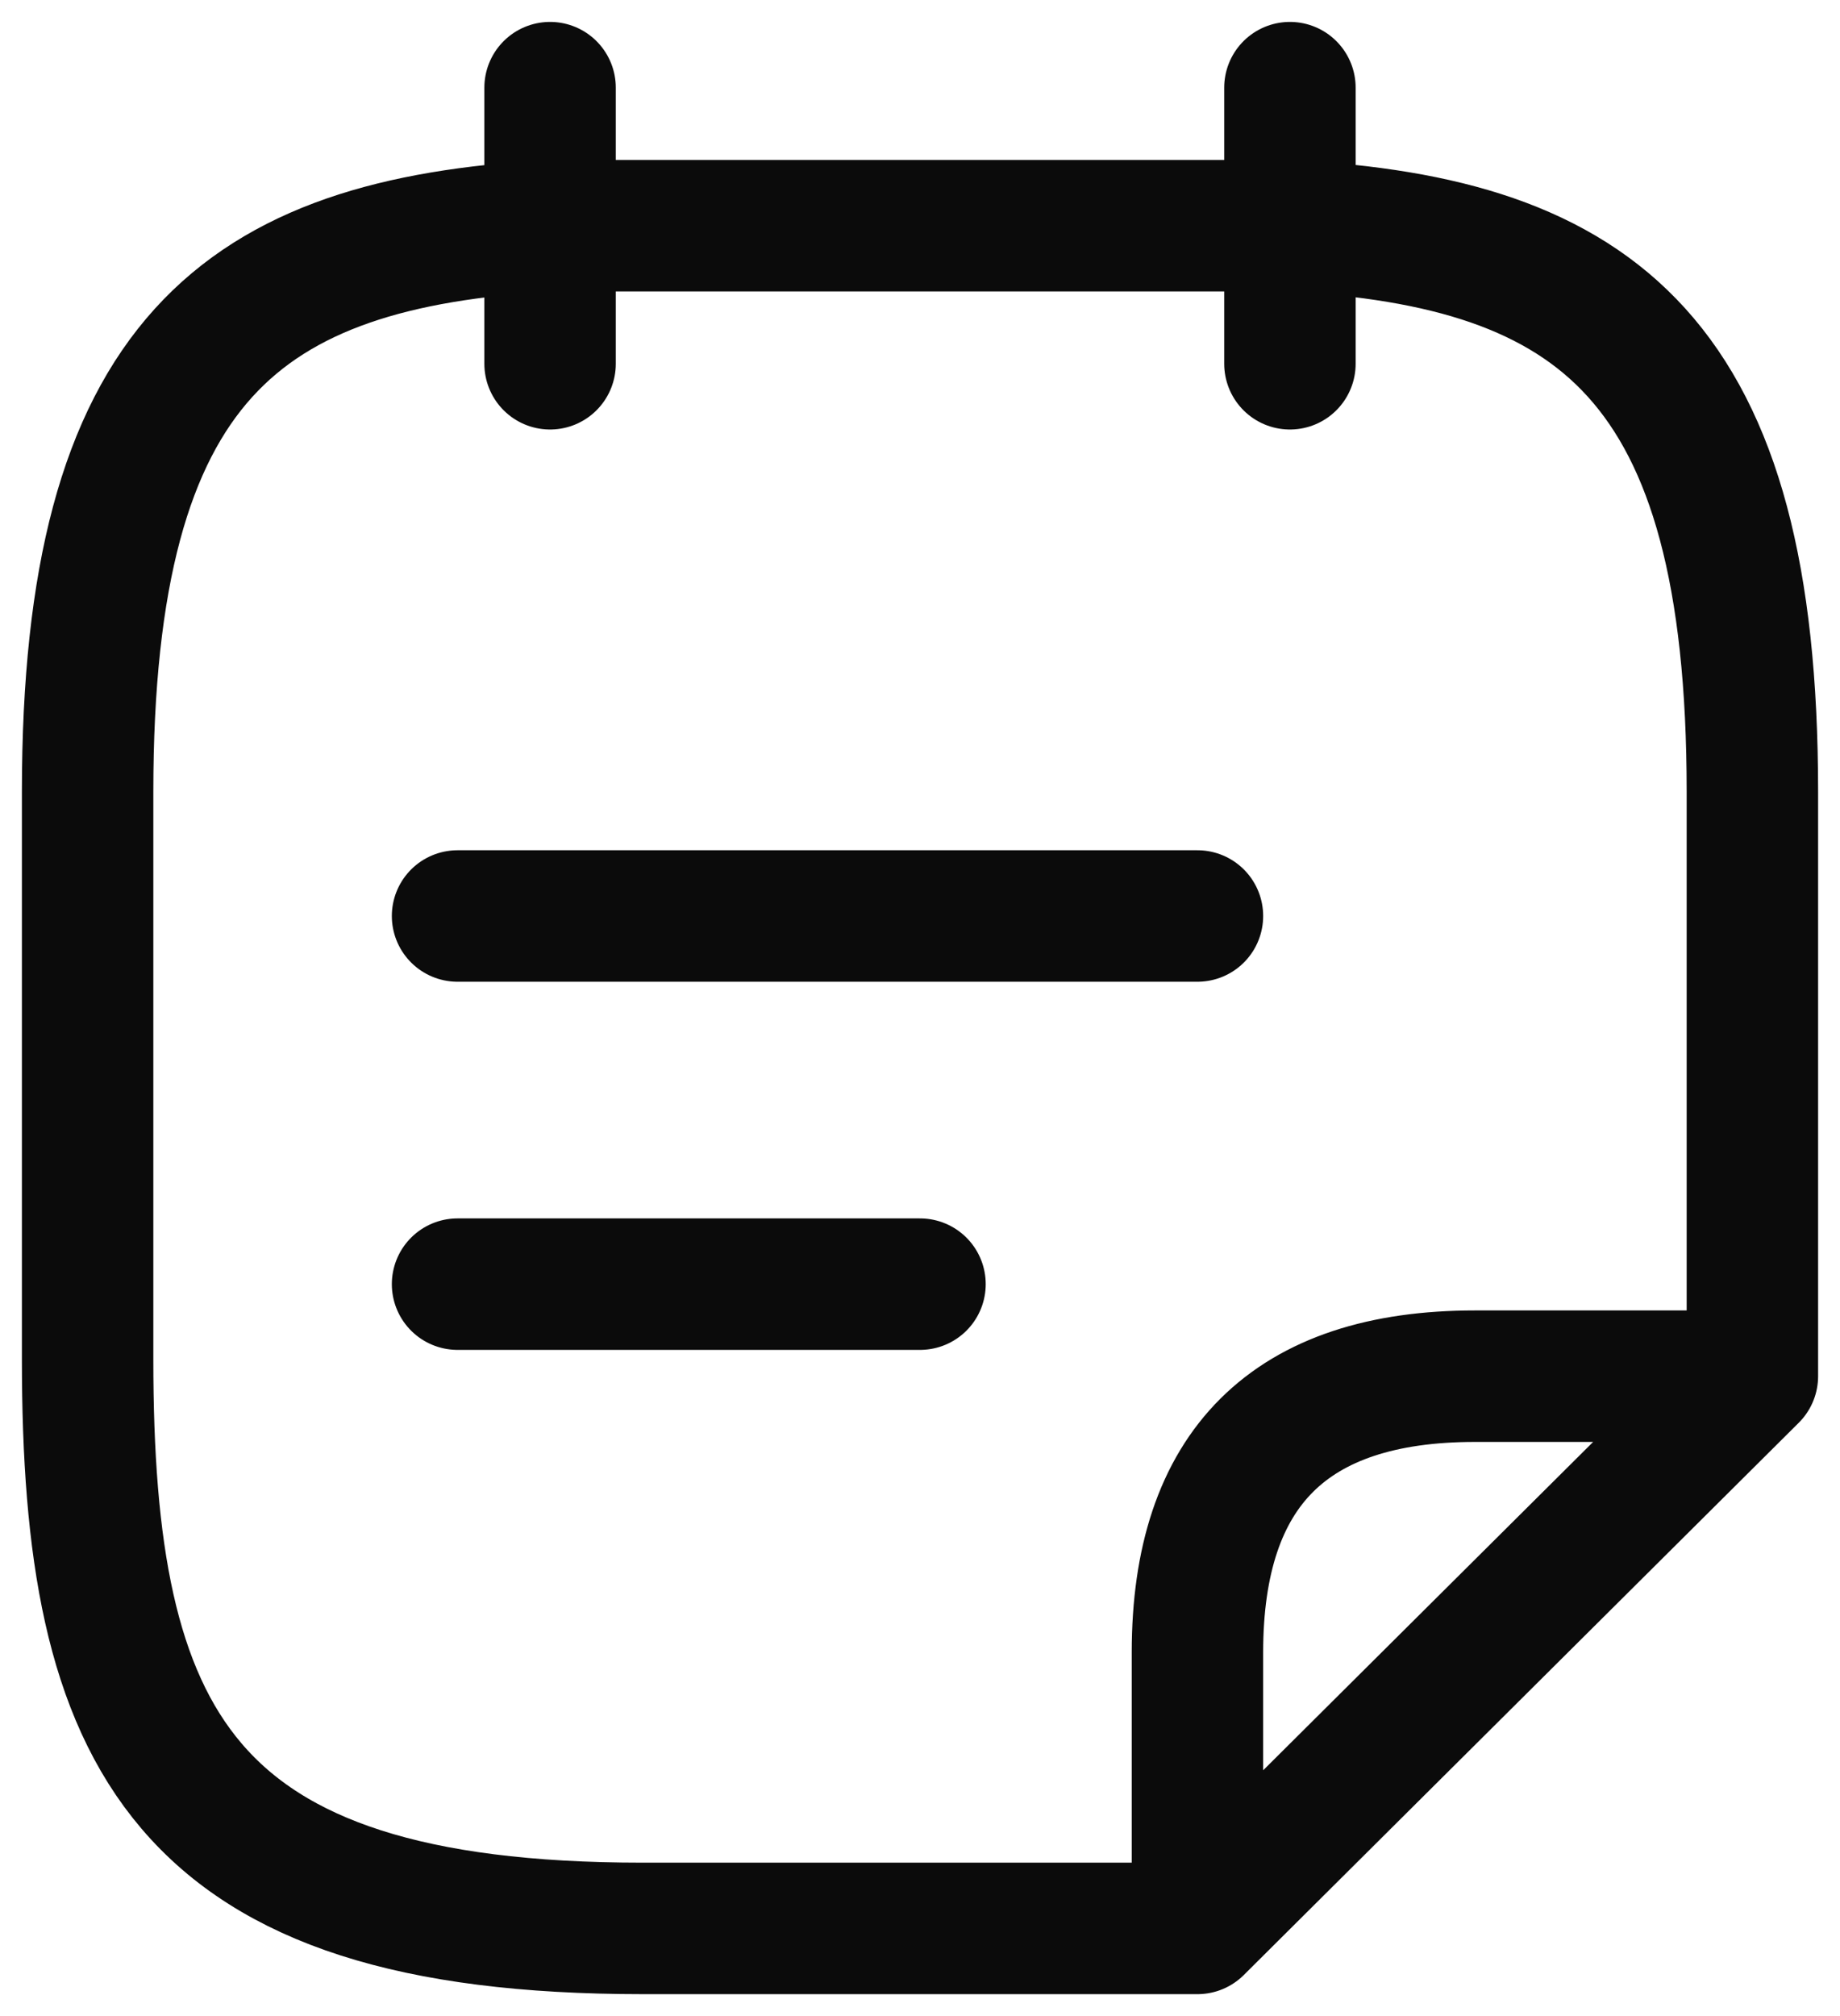 <svg width="42" height="46" viewBox="0 0 42 46" fill="none" xmlns="http://www.w3.org/2000/svg">
<path d="M12.556 2V8.3M29.444 2V8.3M10.444 20.9H27.333M10.444 29.3H21M27.333 44H14.667C4.111 44 2 39.674 2 31.022V18.065C2 8.195 5.526 5.549 12.556 5.15H29.444C36.474 5.528 40 8.195 40 18.065V31.4M27.333 44L40 31.4M27.333 44V37.7C27.333 33.5 29.444 31.4 33.667 31.4L40 31.4" stroke="#0B0B0B" stroke-width="3" stroke-linecap="round" stroke-linejoin="round"/>
</svg>
